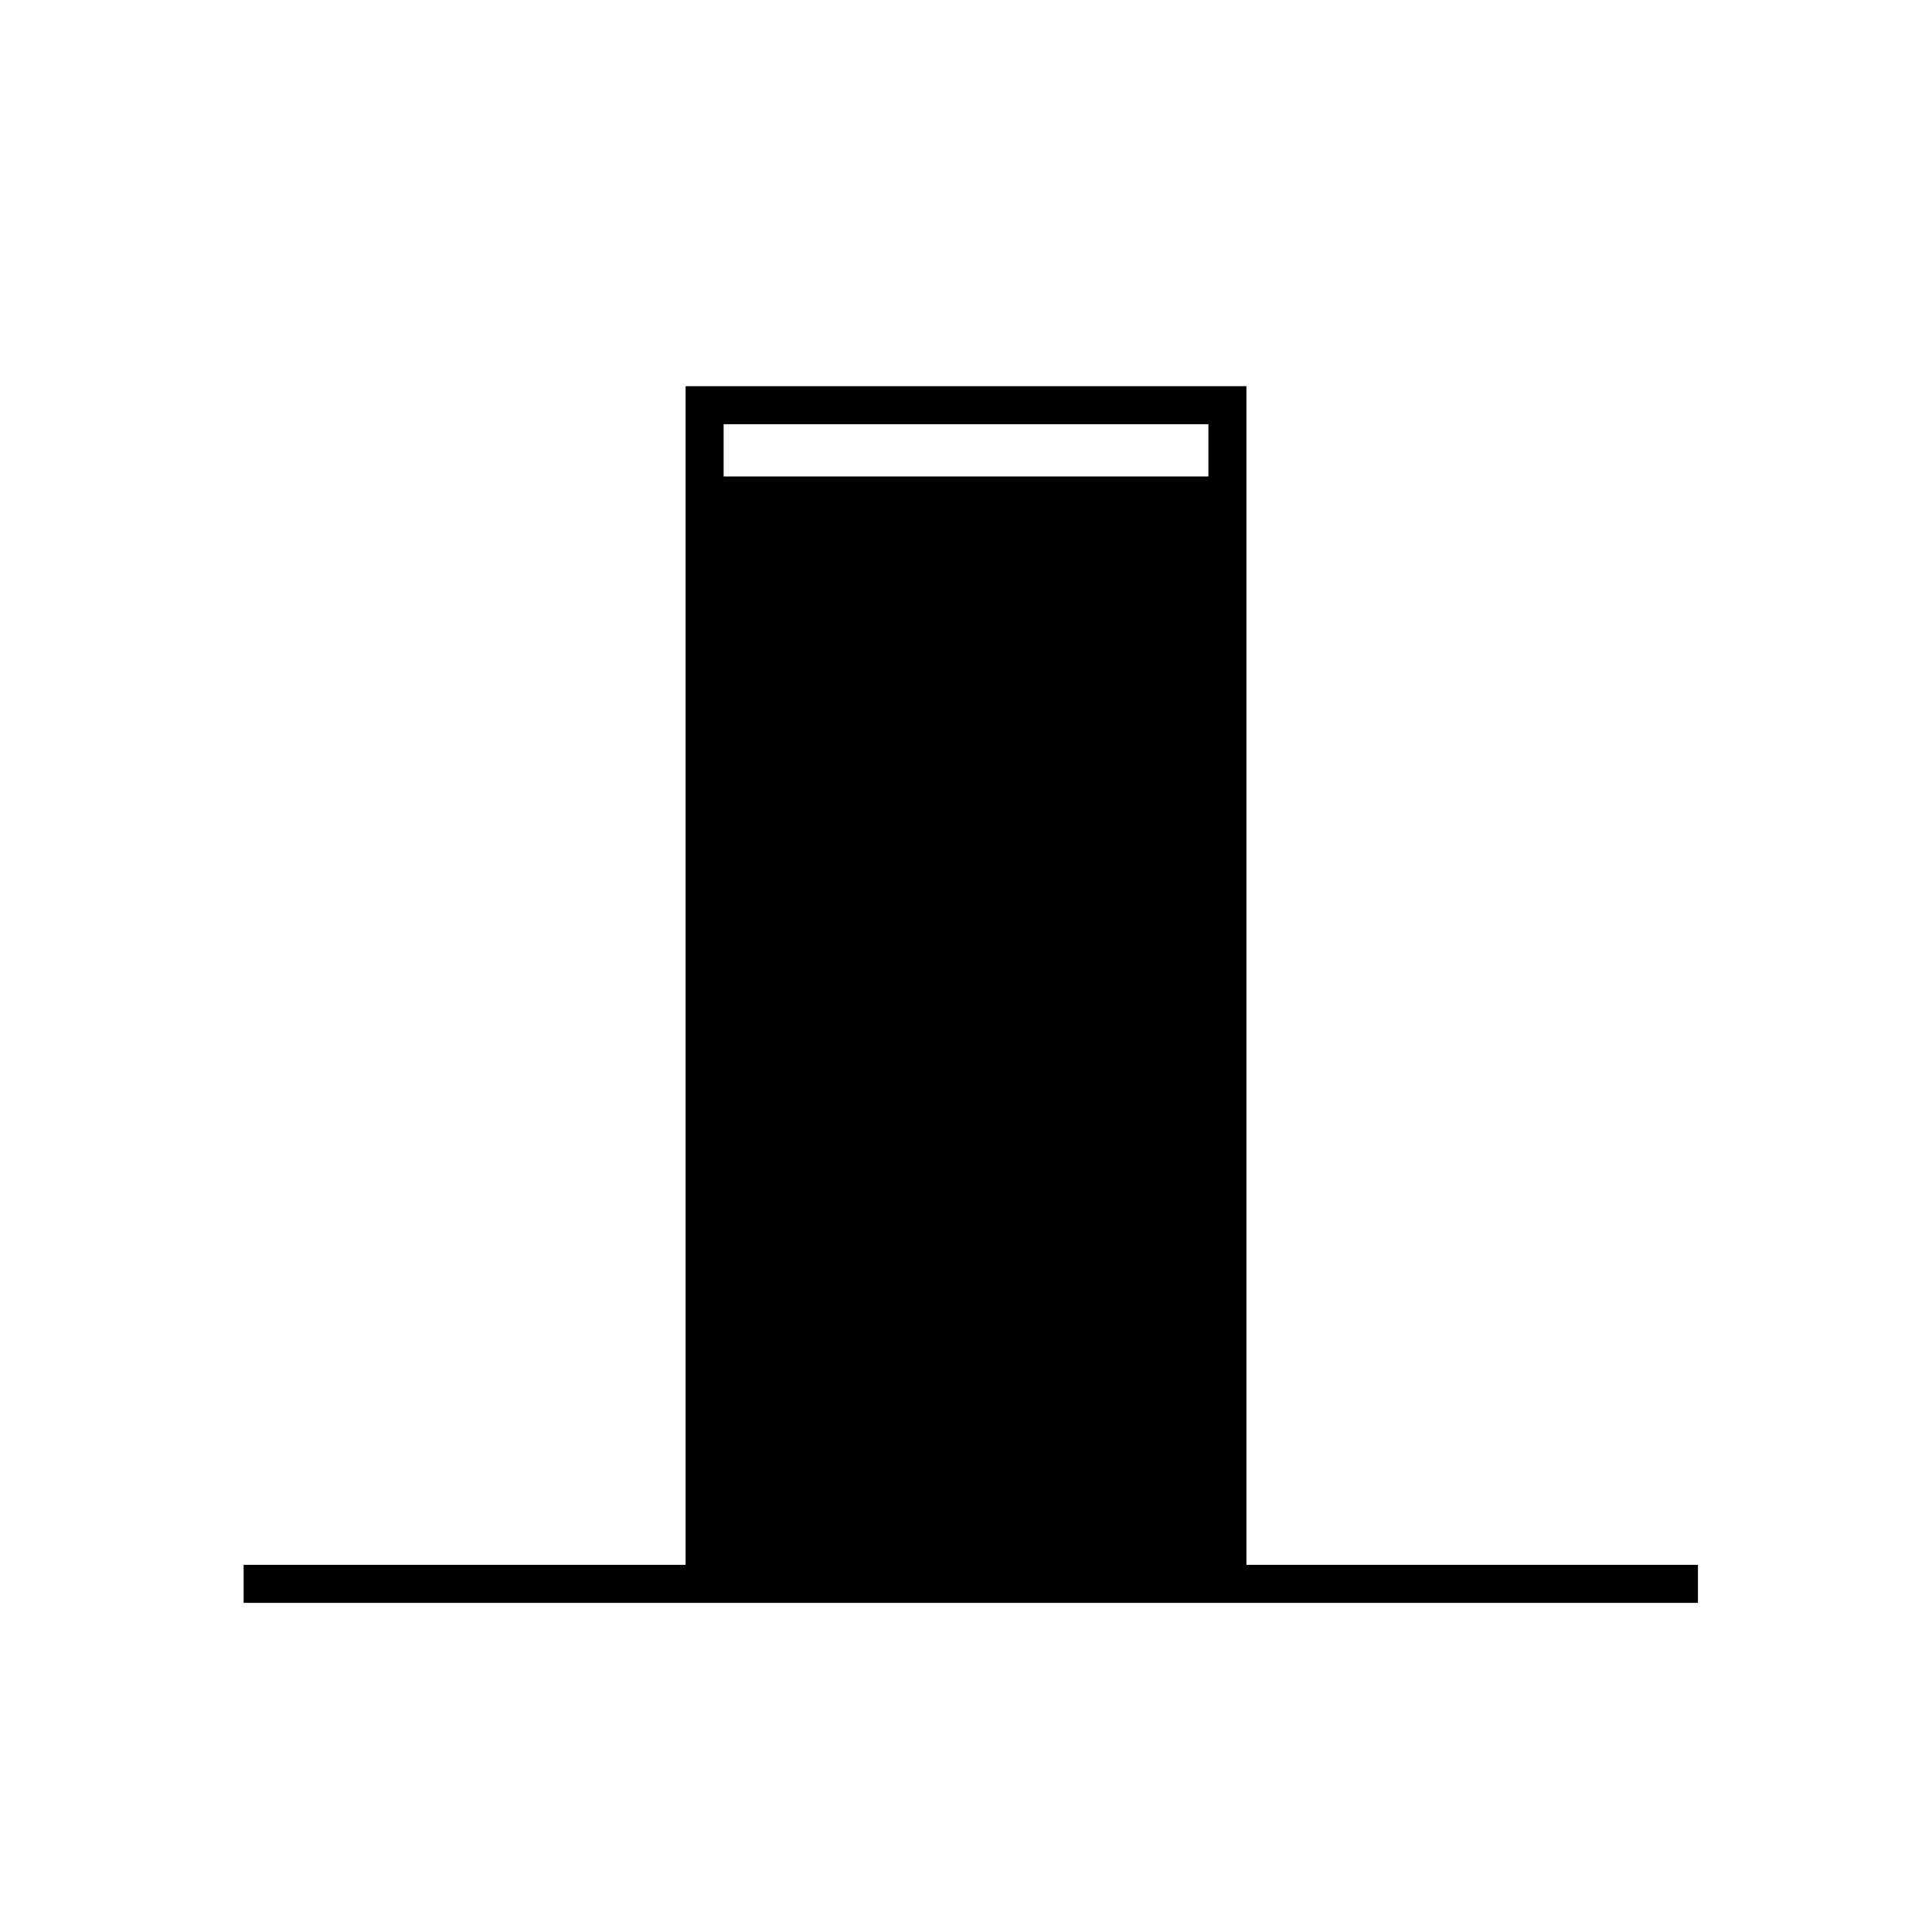 <?xml version="1.0" encoding="UTF-8"?>
<!-- The Best Svg Icon site in the world: iconSvg.co, Visit us! https://iconsvg.co -->
<svg fill="#000000" width="800px" height="800px" version="1.1" viewBox="144 144 512 512" xmlns="http://www.w3.org/2000/svg">
 <path d="m474.31 558.7v-312.36h-148.62v312.36h-117.13v10.078h385.41v-10.078zm-10.074-288.43h-128.47v-13.852h128.47z"/>
</svg>